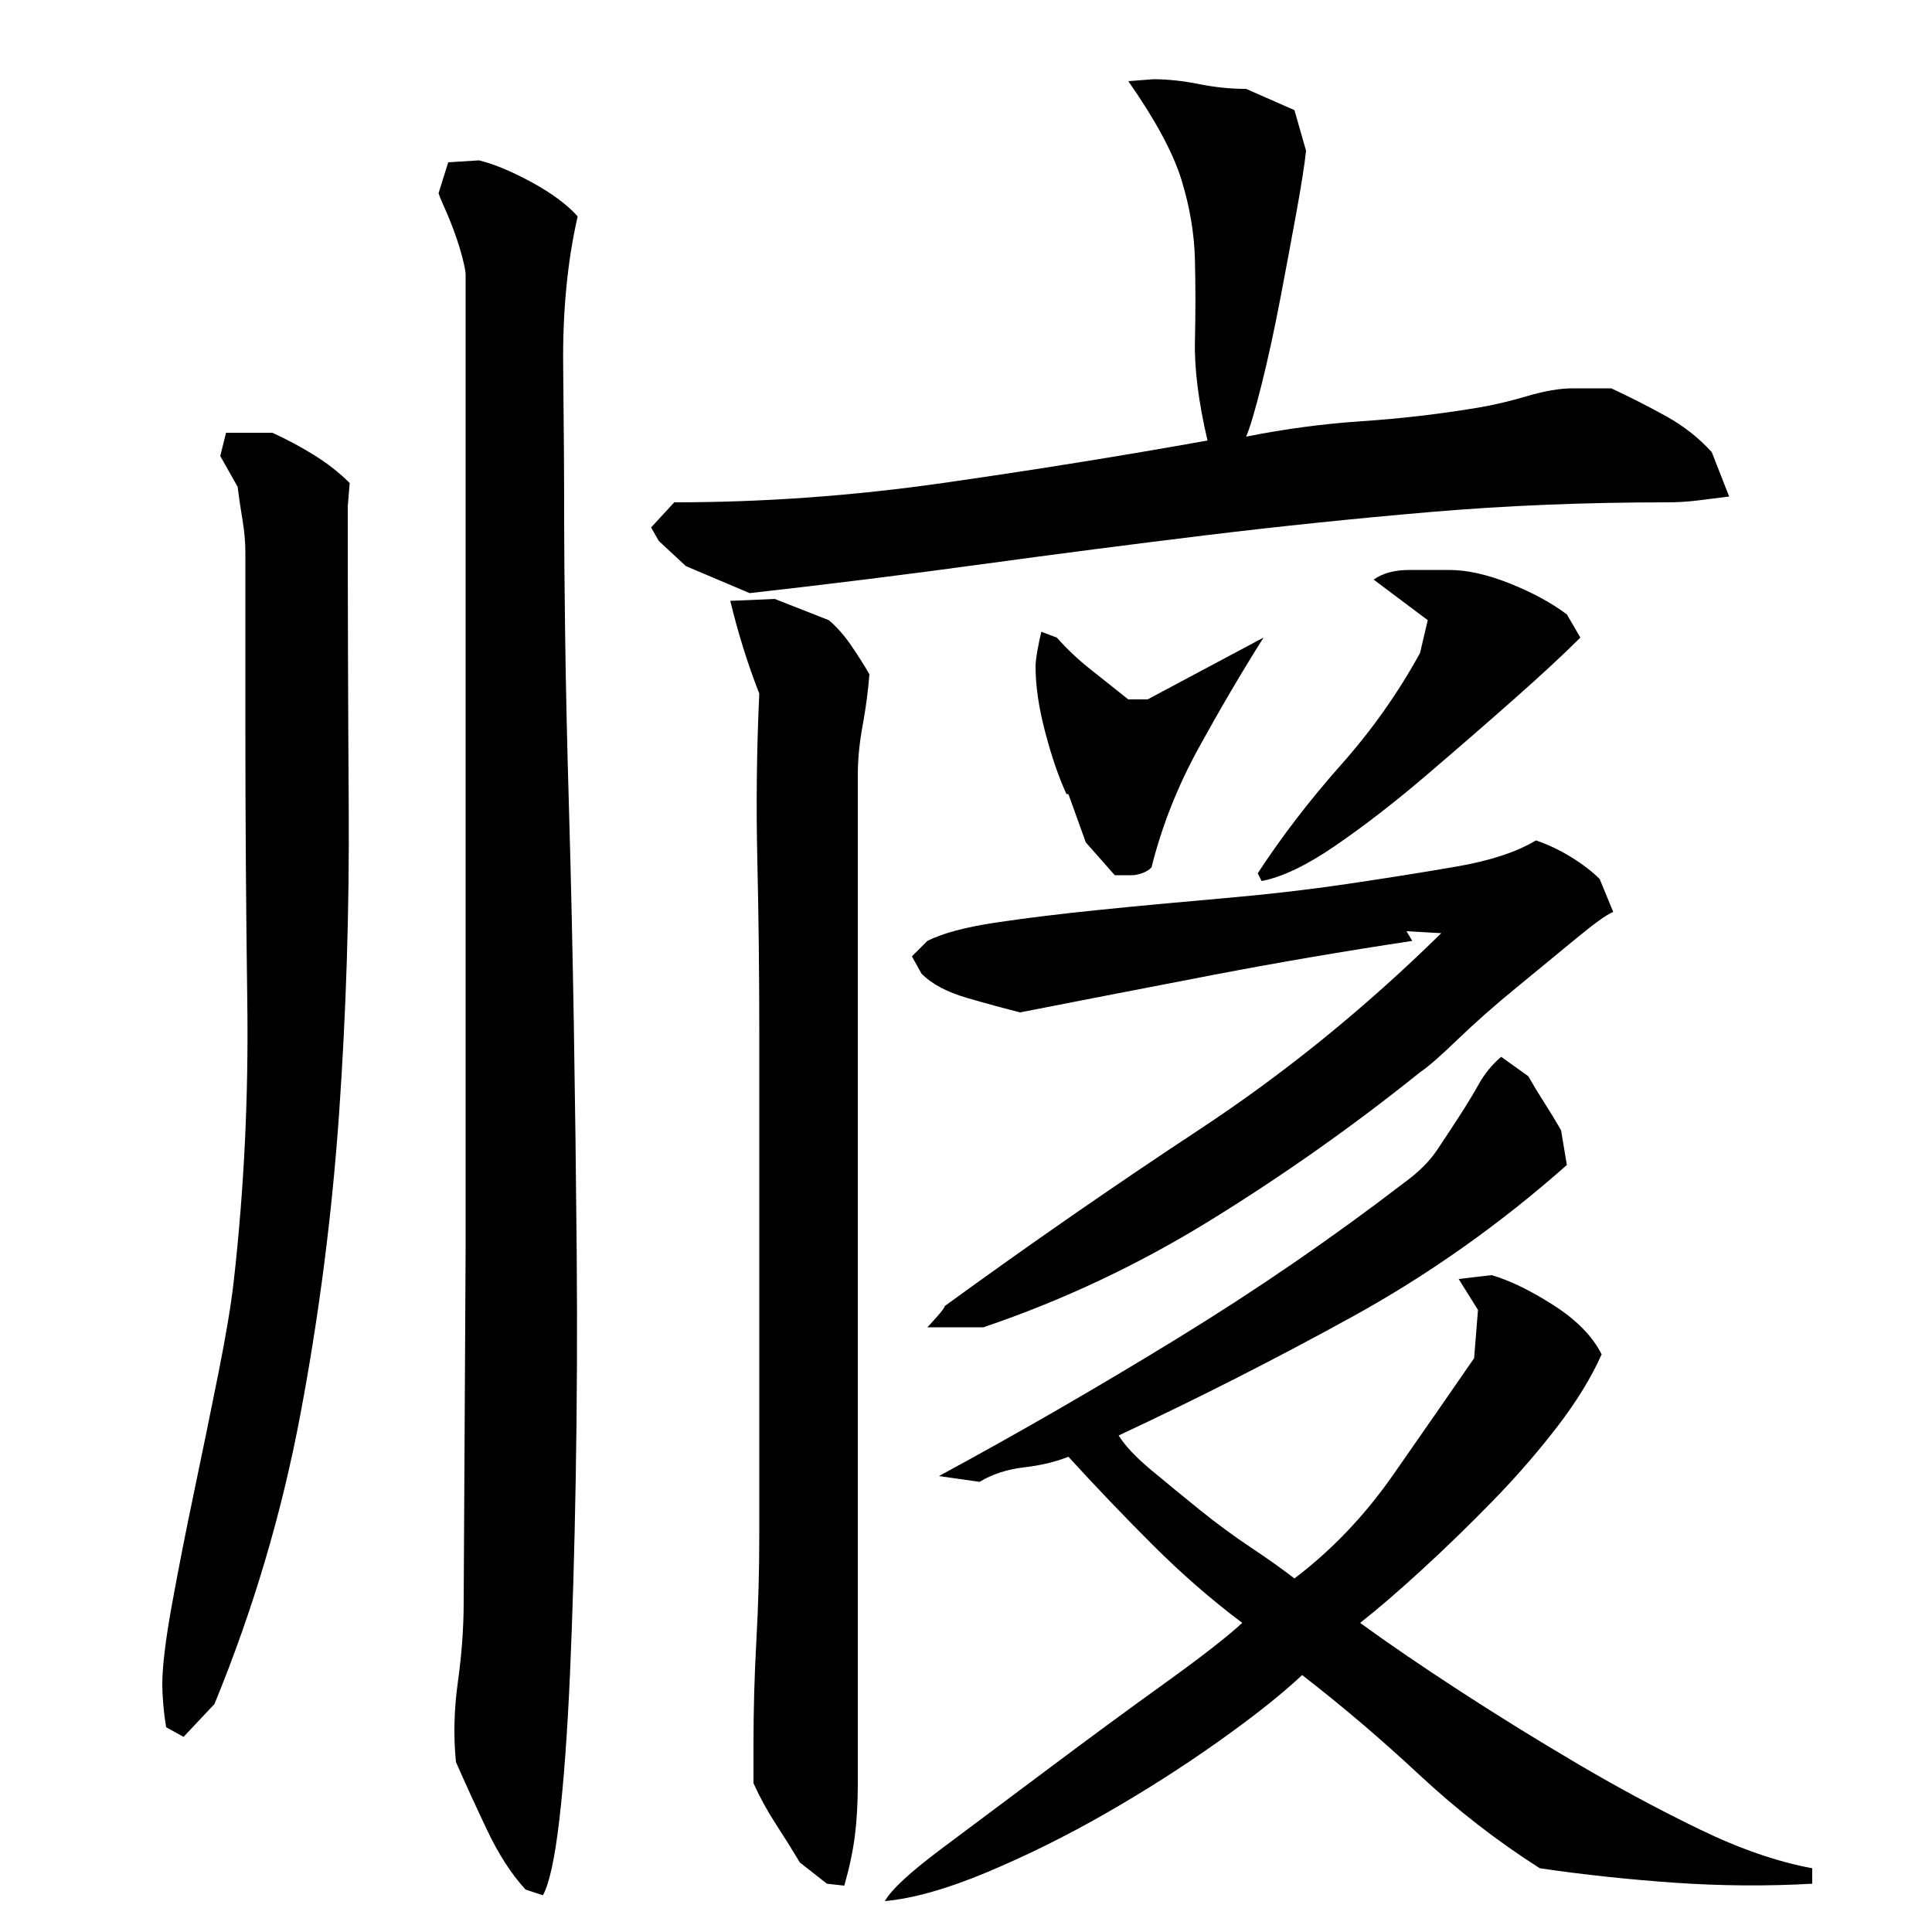 <?xml version="1.0" encoding="utf-8"?>
<!-- Generator: Adobe Illustrator 16.0.0, SVG Export Plug-In . SVG Version: 6.00 Build 0)  -->
<!DOCTYPE svg PUBLIC "-//W3C//DTD SVG 1.1//EN" "http://www.w3.org/Graphics/SVG/1.1/DTD/svg11.dtd">
<svg version="1.1" id="图层_1" xmlns="http://www.w3.org/2000/svg" xmlns:xlink="http://www.w3.org/1999/xlink" x="0px" y="0px"
	 width="1000px" height="1000px" viewBox="0 0 1000 1000" enable-background="new 0 0 1000 1000" xml:space="preserve">
<path d="M180.002,262.006c0,51.344,0.156,103.5,0.5,156.5c0.328,53-1.344,105.672-5,158c-3.672,52.344-10.344,104.172-20,155.5
	c-9.672,51.344-24.5,101.344-44.5,150l-16,17l-9-5c-0.672-4-1.172-8-1.5-12c-0.344-4-0.5-7.328-0.5-10c0-9.328,1.656-23.156,5-41.5
	c3.328-18.328,7.156-37.828,11.5-58.5c4.328-20.656,8.5-41,12.5-61s6.656-36,8-48c5.328-47.328,7.656-95.328,7-144
	c-0.672-48.656-1-96.656-1-144v-89c0-5.328-0.5-11-1.5-17s-1.844-11.656-2.5-17l-9-16l3-12h24c7.328,3.344,14.5,7.172,21.5,11.5
	c7,4.344,13.156,9.172,18.5,14.5L180.002,262.006z M241.002,142.006c0-1.328-0.5-4-1.5-8s-2.344-8.328-4-13
	c-1.672-4.656-3.344-8.828-5-12.5c-1.672-3.656-2.844-6.5-3.5-8.5l5-16l16-1c8,2,17.156,5.844,27.5,11.5
	c10.328,5.672,18.156,11.5,23.5,17.5c-5.344,23.344-7.844,49.344-7.5,78c0.328,28.672,0.5,55,0.5,79c0,12.672,0.156,32.172,0.5,58.5
	c0.328,26.344,1,56.672,2,91c1,34.344,1.828,71.344,2.5,111c0.656,39.672,1.156,79.344,1.5,119c0.328,39.672,0.156,78.5-0.5,116.5
	c-0.672,38-1.672,72-3,102c-1.344,30-3.172,55-5.5,75c-2.344,20-5.172,33-8.5,39l-9-3c-7.344-8-14-18.344-20-31
	c-6-12.672-11.344-24.344-16-35c-1.344-13.344-1-27.156,1-41.5c2-14.328,3-28.156,3-41.5l1-182V142.006z M676.002,78.006
	c-0.672,6.672-2.344,17.344-5,32c-2.672,14.672-5.5,29.844-8.5,45.5c-3,15.672-6.172,30.172-9.5,43.5c-3.344,13.344-6,22.344-8,27
	c20-4,40-6.656,60-8c20-1.328,40-3.656,60-7c8-1.328,16.5-3.328,25.5-6c9-2.656,16.828-4,23.5-4h20c10,4.672,19.5,9.5,28.5,14.5
	s16.828,11.172,23.5,18.5l9,23c-5.344,0.672-10.672,1.344-16,2c-5.344,0.672-10.672,1-16,1c-42.672,0-83.5,1.672-122.5,5
	c-39,3.344-77.672,7.344-116,12c-38.344,4.672-77,9.672-116,15c-39,5.344-79.172,10.344-120.5,15l-33-14l-14-13l-4-7l12-13
	c46,0,92.328-3.328,139-10c46.656-6.656,92.328-14,137-22c-4.672-20-6.844-37.156-6.5-51.5c0.328-14.328,0.328-28.328,0-42
	c-0.344-13.656-2.672-27.5-7-41.5c-4.344-14-13.5-31-27.5-51l13-1c7.328,0,15.156,0.844,23.5,2.5c8.328,1.672,16.5,2.5,24.5,2.5
	l25,11L676.002,78.006z M393.002,533.006c0-29.328-0.344-58.5-1-87.5c-0.672-29-0.344-57.828,1-86.5c-6-15.328-11-31.328-15-48l23-1
	l28,11c4,3.344,7.828,7.672,11.5,13c3.656,5.344,6.828,10.344,9.5,15c-0.672,8.672-1.844,17.5-3.5,26.5c-1.672,9-2.5,17.5-2.5,25.5
	v522c0,10-0.5,19-1.5,27s-2.844,16.656-5.5,26l-9-1l-14-11c-4-6.672-8.172-13.344-12.5-20c-4.344-6.672-8.172-13.672-11.5-21v-20
	c0-18,0.5-36,1.5-54s1.5-36,1.5-54V533.006z M674.002,867.006c-10.672,10-25.172,21.5-43.5,34.5c-18.344,13-37.672,25.328-58,37
	c-20.344,11.656-40.844,21.828-61.5,30.5c-20.672,8.656-38.344,13.656-53,15c3.328-6,13.5-15.344,30.5-28
	c17-12.672,35.5-26.5,55.5-41.5s39.5-29.328,58.5-43c19-13.656,32.5-24.156,40.5-31.5c-16-12-31.5-25.5-46.5-40.5
	s-29.5-30.156-43.5-45.5c-6.672,2.672-14.344,4.5-23,5.5c-8.672,1-16.344,3.5-23,7.5l-21-3c40.656-22,81.656-45.656,123-71
	c41.328-25.328,80.656-52.328,118-81c7.328-5.328,13-11,17-17s7.828-11.828,11.5-17.5c3.656-5.656,7-11.156,10-16.5
	c3-5.328,6.828-10,11.5-14l14,10c2.656,4.672,5.5,9.344,8.5,14c3,4.672,5.828,9.344,8.5,14l3,18
	c-34.672,30.672-71.672,56.844-111,78.5c-39.344,21.672-79.672,42.172-121,61.5c3.328,5.344,9,11.344,17,18
	c8,6.672,16.328,13.5,25,20.5c8.656,7,17.5,13.5,26.5,19.5s16.5,11.344,22.5,16c19.328-14.656,36.328-32.5,51-53.5
	c14.656-21,28.656-41.156,42-60.5l2-25l-10-16l17-2c9.328,2.672,20,7.844,32,15.5c12,7.672,20.328,16.172,25,25.5
	c-5.344,12-13,24.5-23,37.5s-21,25.672-33,38c-12,12.344-24.172,24.172-36.5,35.5c-12.344,11.344-23.172,20.672-32.5,28
	c14.656,10.672,32,22.5,52,35.5s40.5,25.656,61.5,38c21,12.328,41.828,23.5,62.5,33.5c20.656,10,40,16.656,58,20v8
	c-23.344,1.328-47,1.156-71-0.5c-24-1.672-47.344-4.172-70-7.5c-22-14-42.844-30.172-62.5-48.5
	C714.83,900.162,694.658,883.006,674.002,867.006z M731.002,487.006c-35.344,5.344-69.5,11.172-102.5,17.5
	c-33,6.344-66.5,12.844-100.5,19.5c-8-2-17.172-4.5-27.5-7.5c-10.344-3-18.172-7.156-23.5-12.5l-5-9l8-8c8-4,19.828-7.156,35.5-9.5
	c15.656-2.328,33.328-4.5,53-6.5c19.656-2,41-4,64-6s44.656-4.5,65-7.5c20.328-3,39.156-6,56.5-9c17.328-3,31-7.5,41-13.5
	c6,2,12,4.844,18,8.5c6,3.672,11,7.5,15,11.5l7,17c-3.344,1.344-9.844,6-19.5,14c-9.672,8-20,16.5-31,25.5s-21,17.844-30,26.5
	c-9,8.672-15.5,14.344-19.5,17c-34,27.344-69.844,52.672-107.5,76c-37.672,23.344-77.172,42-118.5,56h-29
	c0.656-0.656,2.328-2.5,5-5.5c2.656-3,4-4.828,4-5.5c44-32,88-62.5,132-91.5s85.656-62.828,125-101.5l-18-1L731.002,487.006z
	 M536.002,345.006c0-2,0.328-4.828,1-8.5c0.656-3.656,1.328-6.828,2-9.5l8,3c5.328,6,11.156,11.5,17.5,16.5
	c6.328,5,12.828,10.172,19.5,15.5h10l60-32c-11.344,18-22.5,37-33.5,57s-19.172,40.672-24.5,62c-1.344,1.344-3,2.344-5,3
	c-2,0.672-3.672,1-5,1h-9l-15-17l-9-25h-1c-4-8.656-7.672-19.328-11-32C537.658,366.35,536.002,355.006,536.002,345.006z
	 M818.002,330.006c-8.672,8.672-20.172,19.344-34.5,32c-14.344,12.672-29.5,25.844-45.5,39.5c-16,13.672-31.5,25.672-46.5,36
	c-15,10.344-27.844,16.5-38.5,18.5l-2-4c12.656-19.328,27-38,43-56s29.656-37.328,41-58l4-17l-28-21c4.656-3.328,10.828-5,18.5-5
	c7.656,0,14.5,0,20.5,0c9.328,0,19.828,2.344,31.5,7c11.656,4.672,21.5,10,29.5,16L818.002,330.006z"/>
</svg>
